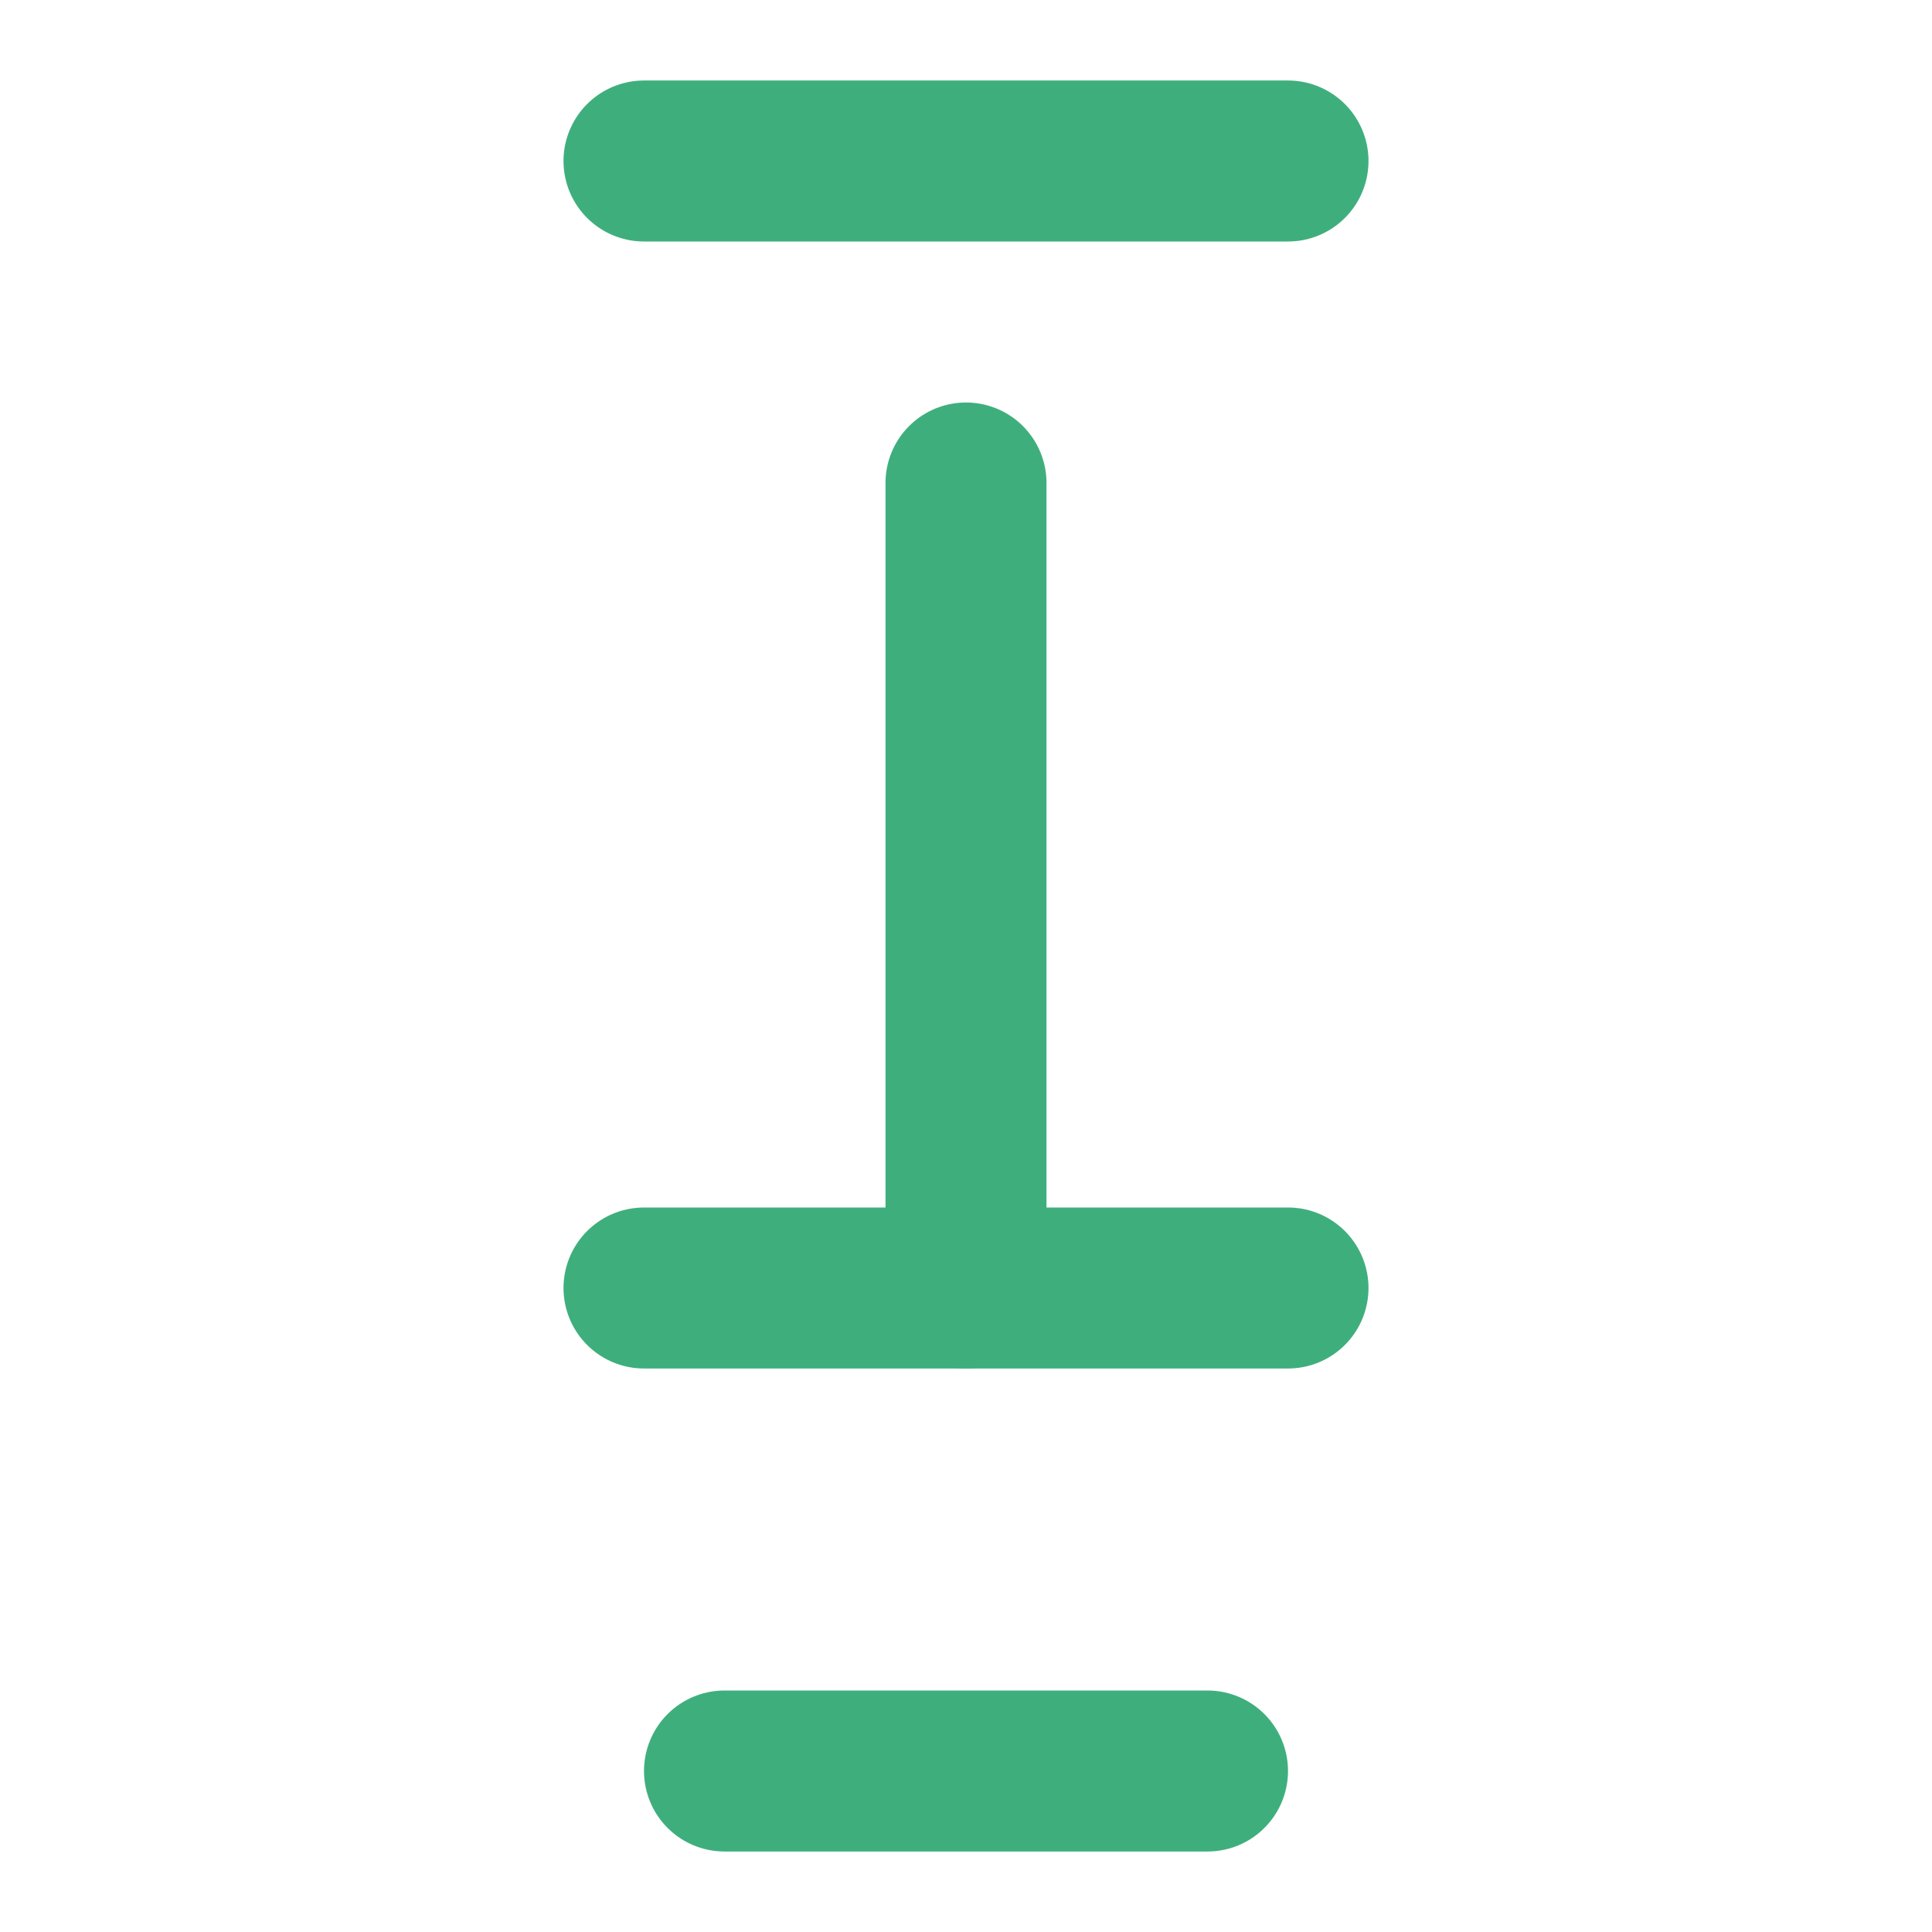 <svg xmlns="http://www.w3.org/2000/svg" width="32" height="32" viewBox="0 0 24 24" fill="#3eaf7c" stroke="#3eaf7c" stroke-width="2" stroke-linecap="round" stroke-linejoin="round">
  <path d="M8 2h8"></path>
  <path d="M12 6v10"></path>
  <path d="M8 16h8"></path>
  <path d="M9 22h6"></path>
</svg> 